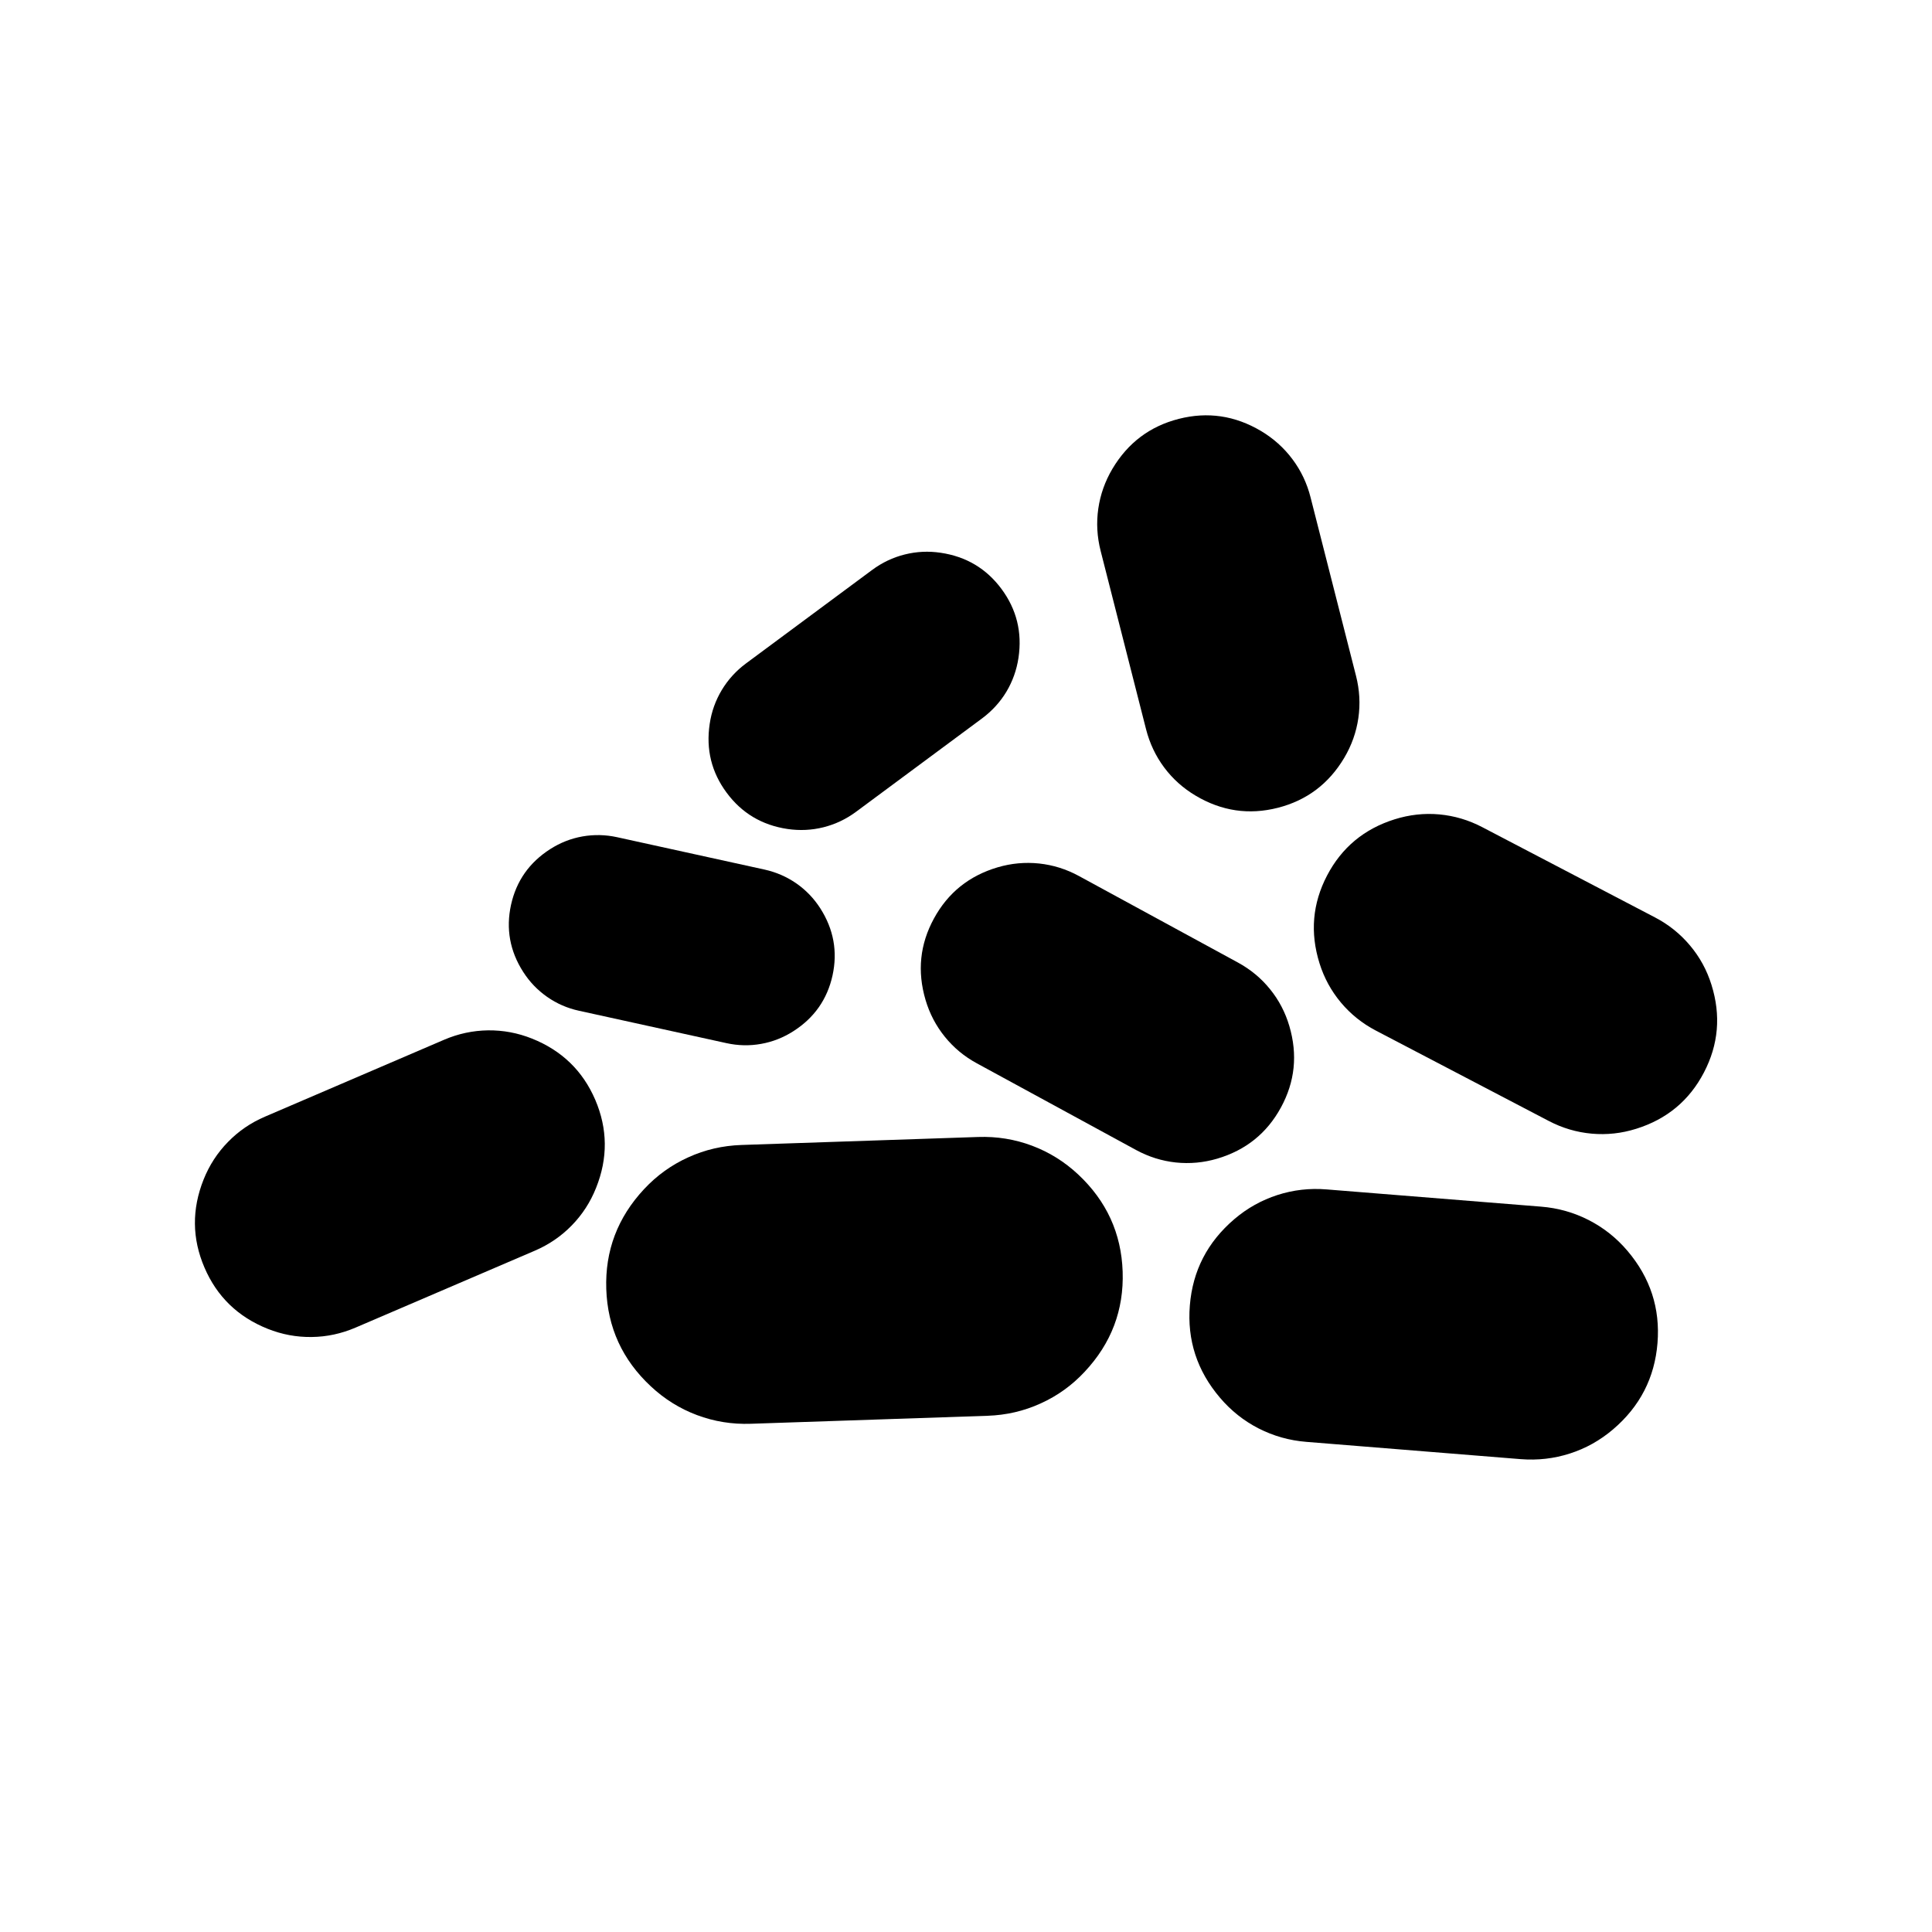 <?xml version="1.0" encoding="UTF-8"?>
<svg xmlns="http://www.w3.org/2000/svg" width="36" height="36" viewBox="0 0 36 36" fill="none">
  <path d="M22.733 26.045C22.306 25.544 22.119 24.971 22.171 24.325C22.223 23.679 22.5 23.143 23.001 22.716C23.24 22.512 23.508 22.363 23.804 22.267C24.099 22.172 24.405 22.137 24.72 22.163L28.715 22.484C29.03 22.509 29.327 22.593 29.603 22.734C29.88 22.876 30.12 23.066 30.324 23.306C30.75 23.807 30.937 24.38 30.885 25.026C30.833 25.672 30.557 26.209 30.056 26.635C29.816 26.839 29.549 26.989 29.253 27.084C28.957 27.179 28.652 27.214 28.336 27.189L24.342 26.867C24.026 26.842 23.73 26.758 23.453 26.617C23.177 26.476 22.937 26.285 22.733 26.045Z" fill="black"></path>
  <path d="M14.783 19.215C15.172 18.967 15.415 18.62 15.513 18.176C15.61 17.732 15.534 17.316 15.286 16.927C15.167 16.741 15.018 16.586 14.839 16.461C14.66 16.337 14.462 16.251 14.245 16.203L11.499 15.6C11.283 15.553 11.067 15.548 10.852 15.586C10.638 15.624 10.438 15.703 10.252 15.822C9.863 16.071 9.62 16.417 9.522 16.861C9.425 17.305 9.5 17.722 9.749 18.11C9.868 18.296 10.017 18.451 10.196 18.576C10.375 18.701 10.572 18.787 10.789 18.834L13.535 19.437C13.752 19.485 13.968 19.49 14.183 19.451C14.397 19.413 14.597 19.334 14.783 19.215Z" fill="black"></path>
  <path d="M4.987 24.76C4.434 24.539 4.041 24.158 3.81 23.619C3.578 23.079 3.573 22.532 3.794 21.978C3.9 21.713 4.051 21.48 4.248 21.279C4.444 21.077 4.674 20.92 4.938 20.807L8.276 19.374C8.54 19.261 8.813 19.203 9.094 19.199C9.376 19.196 9.649 19.247 9.914 19.353C10.467 19.574 10.86 19.954 11.092 20.494C11.323 21.034 11.329 21.581 11.107 22.134C11.002 22.399 10.85 22.633 10.654 22.834C10.457 23.036 10.227 23.193 9.963 23.306L6.625 24.738C6.361 24.851 6.089 24.91 5.807 24.913C5.526 24.917 5.252 24.866 4.987 24.76Z" fill="black"></path>
  <path d="M17.528 10.3C18.003 10.37 18.381 10.596 18.662 10.975C18.943 11.355 19.049 11.782 18.978 12.257C18.944 12.484 18.869 12.694 18.753 12.889C18.636 13.083 18.485 13.248 18.3 13.386L15.952 15.126C15.766 15.264 15.563 15.36 15.344 15.415C15.124 15.47 14.901 15.48 14.674 15.447C14.199 15.376 13.821 15.151 13.54 14.771C13.258 14.391 13.153 13.964 13.224 13.49C13.257 13.263 13.333 13.052 13.449 12.858C13.566 12.664 13.717 12.498 13.902 12.361L16.25 10.621C16.436 10.483 16.638 10.387 16.858 10.332C17.078 10.277 17.301 10.266 17.528 10.3Z" fill="black"></path>
  <path d="M24.587 17.949C24.409 17.38 24.456 16.835 24.728 16.314C25 15.794 25.42 15.444 25.989 15.266C26.261 15.181 26.538 15.15 26.818 15.175C27.099 15.201 27.366 15.28 27.62 15.413L30.839 17.095C31.094 17.228 31.311 17.403 31.492 17.619C31.673 17.834 31.806 18.078 31.891 18.351C32.069 18.92 32.022 19.464 31.75 19.985C31.478 20.506 31.058 20.855 30.489 21.033C30.216 21.119 29.94 21.149 29.66 21.124C29.379 21.099 29.112 21.02 28.858 20.887L25.638 19.204C25.384 19.071 25.167 18.897 24.986 18.681C24.805 18.465 24.672 18.221 24.587 17.949Z" fill="black"></path>
  <path d="M20.728 8.736C21.016 8.252 21.428 7.942 21.965 7.805C22.503 7.668 23.013 7.744 23.497 8.031C23.728 8.169 23.924 8.344 24.083 8.557C24.242 8.769 24.355 9.007 24.421 9.27L25.267 12.592C25.334 12.854 25.349 13.117 25.311 13.38C25.273 13.643 25.185 13.89 25.048 14.121C24.76 14.605 24.348 14.915 23.811 15.052C23.273 15.189 22.763 15.114 22.279 14.826C22.048 14.689 21.852 14.514 21.693 14.301C21.534 14.088 21.422 13.85 21.355 13.588L20.509 10.266C20.442 10.003 20.427 9.741 20.465 9.478C20.503 9.215 20.591 8.968 20.728 8.736Z" fill="black"></path>
  <path d="M18.59 16.161C18.059 16.318 17.663 16.636 17.402 17.116C17.141 17.595 17.089 18.1 17.246 18.632C17.321 18.886 17.441 19.115 17.605 19.318C17.77 19.522 17.969 19.687 18.203 19.814L21.168 21.428C21.402 21.555 21.649 21.633 21.909 21.661C22.169 21.688 22.427 21.665 22.681 21.59C23.212 21.433 23.608 21.115 23.869 20.635C24.13 20.156 24.182 19.651 24.025 19.119C23.95 18.865 23.831 18.636 23.666 18.433C23.502 18.229 23.302 18.064 23.068 17.936L20.104 16.323C19.869 16.195 19.622 16.118 19.362 16.09C19.102 16.063 18.845 16.086 18.59 16.161Z" fill="black"></path>
  <path d="M20.213 25.559C20.708 25.03 20.943 24.409 20.919 23.695C20.895 22.982 20.618 22.378 20.089 21.883C19.836 21.647 19.549 21.468 19.229 21.348C18.909 21.228 18.574 21.174 18.226 21.186L13.815 21.335C13.466 21.347 13.136 21.423 12.825 21.565C12.513 21.706 12.239 21.903 12.002 22.157C11.508 22.686 11.273 23.307 11.297 24.02C11.321 24.734 11.597 25.338 12.127 25.832C12.38 26.069 12.667 26.248 12.987 26.368C13.307 26.488 13.642 26.542 13.99 26.53L18.401 26.381C18.75 26.369 19.08 26.293 19.391 26.151C19.703 26.01 19.977 25.813 20.213 25.559Z" fill="black"></path>
</svg>
